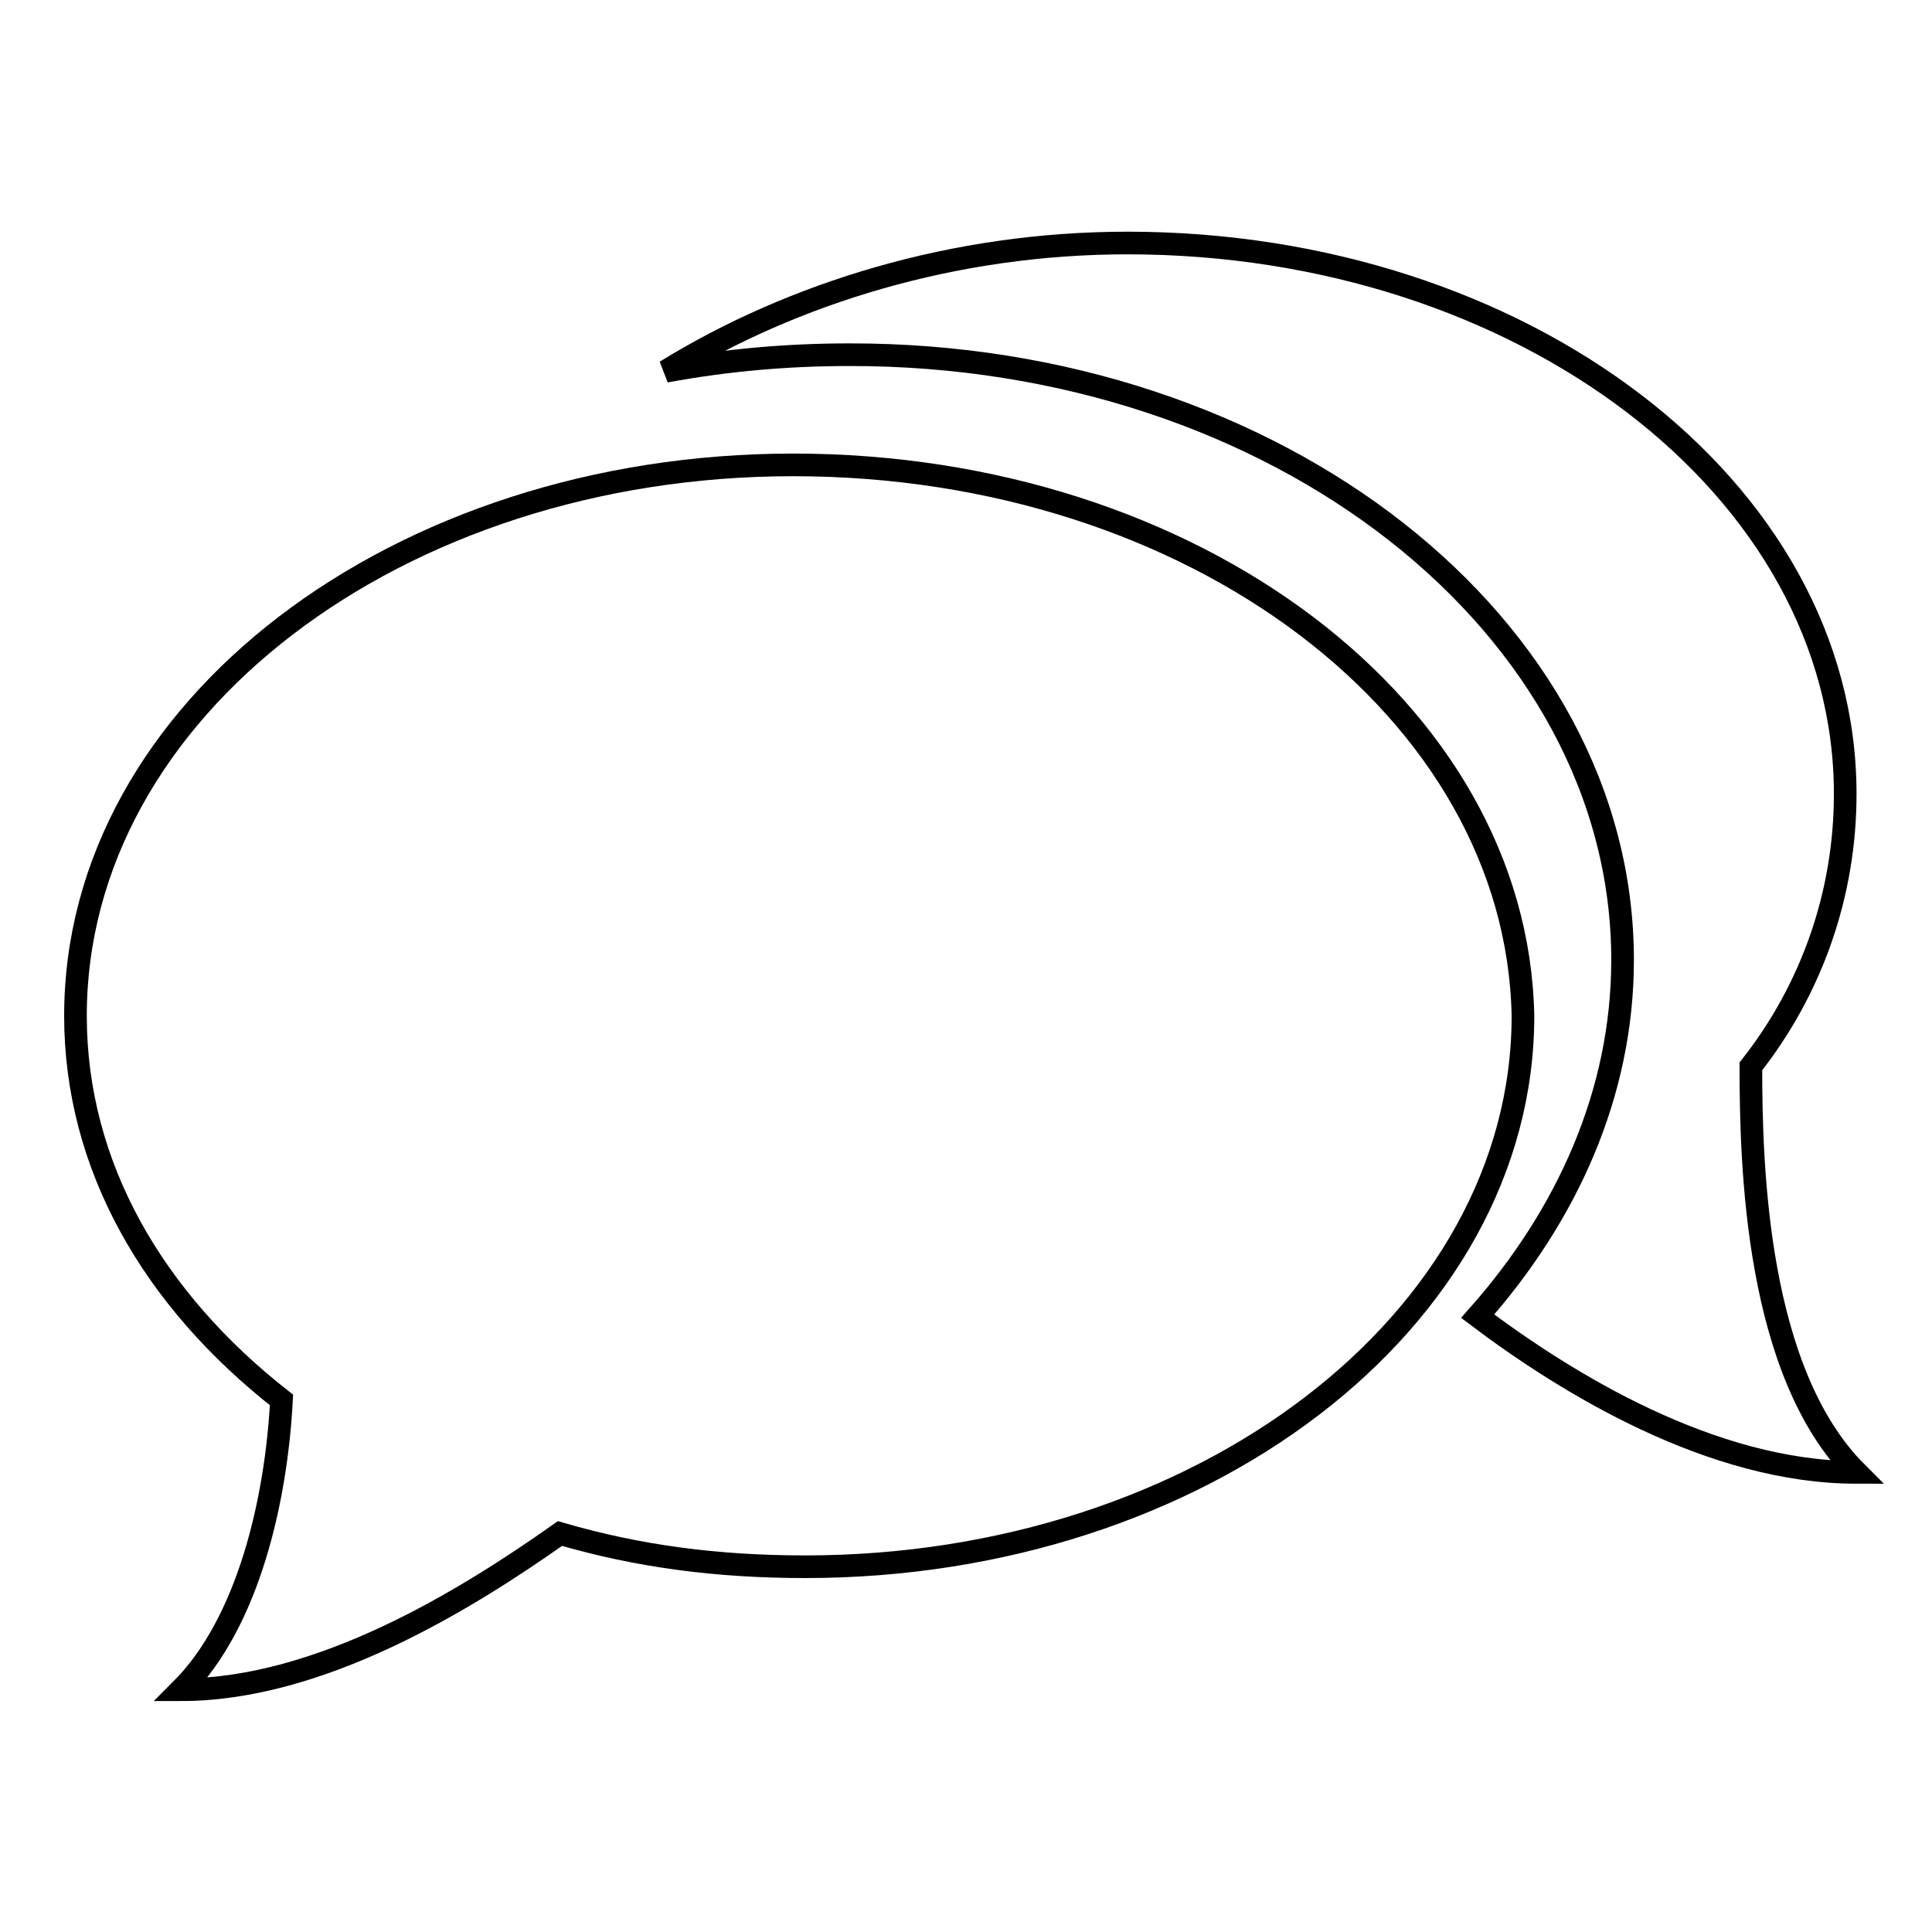 <?xml version="1.0" encoding="utf-8"?>
<!-- Svg Vector Icons : http://www.onlinewebfonts.com/icon -->
<!DOCTYPE svg PUBLIC "-//W3C//DTD SVG 1.1//EN" "http://www.w3.org/Graphics/SVG/1.1/DTD/svg11.dtd">
<svg version="1.1" xmlns="http://www.w3.org/2000/svg" xmlns:xlink="http://www.w3.org/1999/xlink" x="0px" y="0px" viewBox="0 0 256 256" enable-background="new 0 0 256 256" xml:space="preserve">
<g><g><path stroke-width="3" fill-opacity="0" stroke="#000000"  d="M105.1,61.6c-52.4,0-95.1,32.4-95.1,73c0,19.9,10.3,37.6,27.3,50.9c-0.7,13.3-4.4,29.5-13.3,38.4c18.4,0,37.6-11.8,50.2-20.7c10.3,3,20.7,4.4,32.5,4.4c52.3,0,95.1-32.5,95.1-73C201,94.1,158.2,61.6,105.1,61.6z"/><path stroke-width="3" fill-opacity="0" stroke="#000000"  d="M232,141.3c8.1-10.3,12.5-22.9,12.5-36.1c0-40.5-42.8-73-95.1-73c-22.9,0-44.3,6.6-61.2,17c8.1-1.5,16.2-2.2,24.3-2.2C169.3,46.9,215,83,215,127.2c0,17.7-7.4,33.9-19.2,47.2c11.8,8.9,31,20.7,50.2,20.7C232.7,181.8,232,154.6,232,141.3z"/></g></g>
</svg>